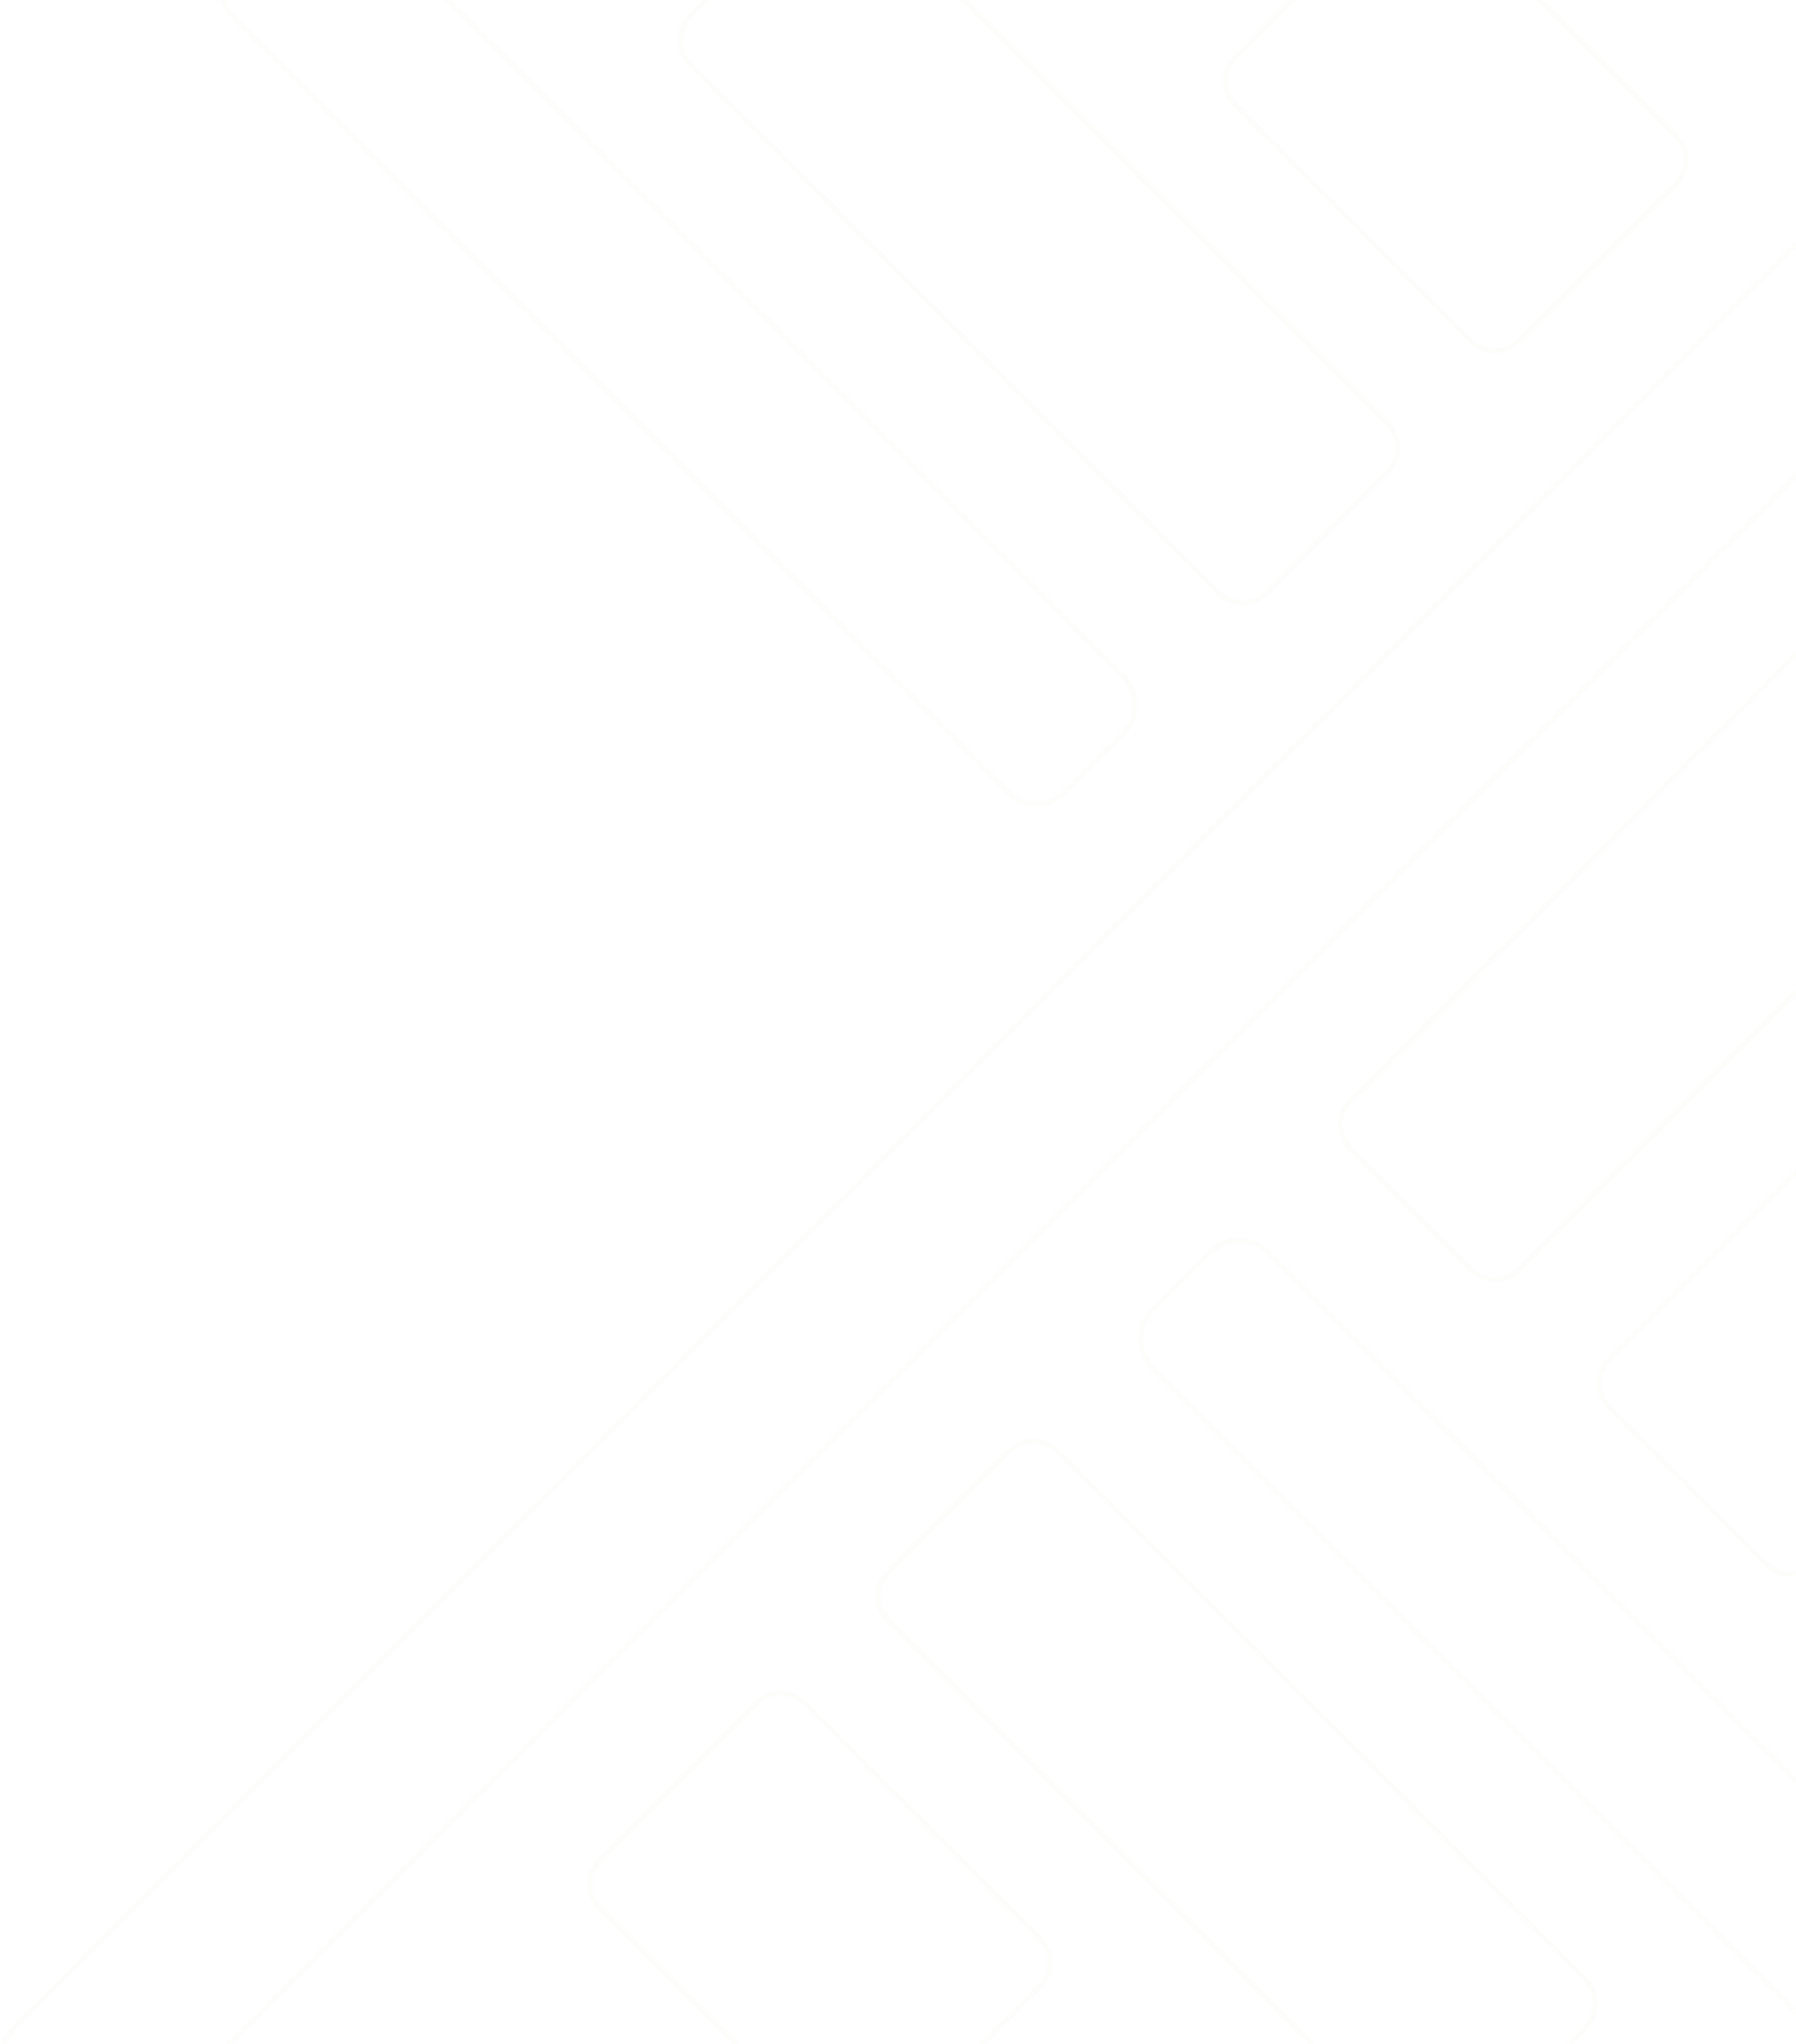 <svg width="704px" height="801px" viewBox="0 0 704 801" version="1.1" xmlns="http://www.w3.org/2000/svg" xmlns:xlink="http://www.w3.org/1999/xlink">
    <!-- Generator: Sketch 46.2 (44496) - http://www.bohemiancoding.com/sketch -->
    <desc>Created with Sketch.</desc>
    <defs></defs>
    <g id="Template-XX:-Master-Modules" stroke="none" stroke-width="1" fill="none" fill-rule="evenodd" opacity="0.1">
        <g id="All-Modules-(No-Particular-Order!)" transform="translate(-896, -6085)" stroke="#E6E6E4" stroke-width="2">
            <g id="Module-5:-Chart" transform="translate(-9, 6085)">
                <g id="20160419_kstf_1075_1_" transform="translate(9, 0)">
                    <g id="K" transform="translate(1307.5, 400.5) scale(-1, 1) translate(-1307.5, -400.5) translate(897, -45)">
                        <path d="M191.319,596.087 L129.454,657.968 C124.385,663.037 116.168,663.037 111.098,657.968 L34.477,581.33 C29.408,576.259 29.408,568.038 34.477,562.968 L96.343,501.089 C101.413,496.017 109.63,496.017 114.699,501.089 L191.319,577.726 C196.389,582.796 196.389,591.017 191.319,596.087 Z" id="Stroke-1"></path>
                        <path d="M404.495,355.279 L381.667,332.441 C375.468,326.241 375.468,316.19 381.667,309.989 L685.818,5.772 C692.017,-0.427 702.064,-0.427 708.263,5.772 L731.098,28.61 C737.291,34.81 737.291,44.861 731.098,51.061 L426.946,355.279 C420.746,361.478 410.695,361.478 404.495,355.279 Z" id="Stroke-3"></path>
                        <path d="M325.716,277.397 L278.019,229.69 C272.938,224.608 272.938,216.365 278.019,211.281 L485.44,3.813 C490.526,-1.27 498.765,-1.27 503.845,3.813 L551.542,51.518 C556.623,56.601 556.623,64.845 551.542,69.928 L344.121,277.397 C339.035,282.481 330.797,282.481 325.716,277.397 Z" id="Stroke-5"></path>
                        <path d="M226.81,178.676 L164.944,116.797 C159.874,111.728 159.874,103.506 164.944,98.436 L257.613,5.746 C262.684,0.677 270.899,0.677 275.969,5.746 L337.834,67.626 C342.904,72.698 342.904,80.918 337.834,85.989 L245.166,178.676 C240.096,183.747 231.879,183.747 226.81,178.676 Z" id="Stroke-7"></path>
                        <path d="M347.503,535.58 L370.337,558.416 C376.536,564.616 376.536,574.668 370.337,580.867 L66.186,885.085 C59.987,891.286 49.934,891.286 43.741,885.085 L20.906,862.247 C14.707,856.048 14.707,845.996 20.906,839.797 L325.059,535.58 C331.257,529.38 341.304,529.38 347.503,535.58 Z" id="Stroke-9"></path>
                        <path d="M426.288,613.461 L473.985,661.166 C479.066,666.251 479.066,674.493 473.985,679.577 L266.558,887.045 C261.478,892.129 253.239,892.129 248.153,887.045 L200.456,839.34 C195.375,834.257 195.375,826.013 200.456,820.93 L407.883,613.461 C412.964,608.377 421.201,608.377 426.288,613.461 Z" id="Stroke-11"></path>
                        <path d="M525.189,712.182 L587.06,774.061 C592.124,779.131 592.124,787.353 587.06,792.422 L494.391,885.112 C489.321,890.181 481.1,890.181 476.029,885.112 L414.164,823.231 C409.095,818.161 409.095,809.941 414.164,804.87 L506.833,712.182 C511.902,707.11 520.125,707.11 525.189,712.182 Z" id="Stroke-13"></path>
                        <path d="M816.329,861.875 L793.499,884.712 C787.3,890.911 777.248,890.911 771.049,884.712 L4.65,118.143 C-1.549,111.942 -1.549,101.891 4.65,95.691 L27.484,72.854 C33.683,66.655 43.73,66.655 49.928,72.854 L816.329,839.424 C822.528,845.624 822.528,855.675 816.329,861.875 Z" id="Stroke-15"></path>
                        <path d="M292.823,494.933 L245.127,542.64 C240.046,547.724 231.803,547.724 226.722,542.64 L19.794,335.669 C14.713,330.586 14.713,322.344 19.794,317.26 L67.491,269.553 C72.572,264.47 80.815,264.47 85.896,269.553 L292.823,476.524 C297.905,481.609 297.905,489.85 292.823,494.933 Z" id="Stroke-17"></path>
                    </g>
                </g>
            </g>
        </g>
    </g>
</svg>
